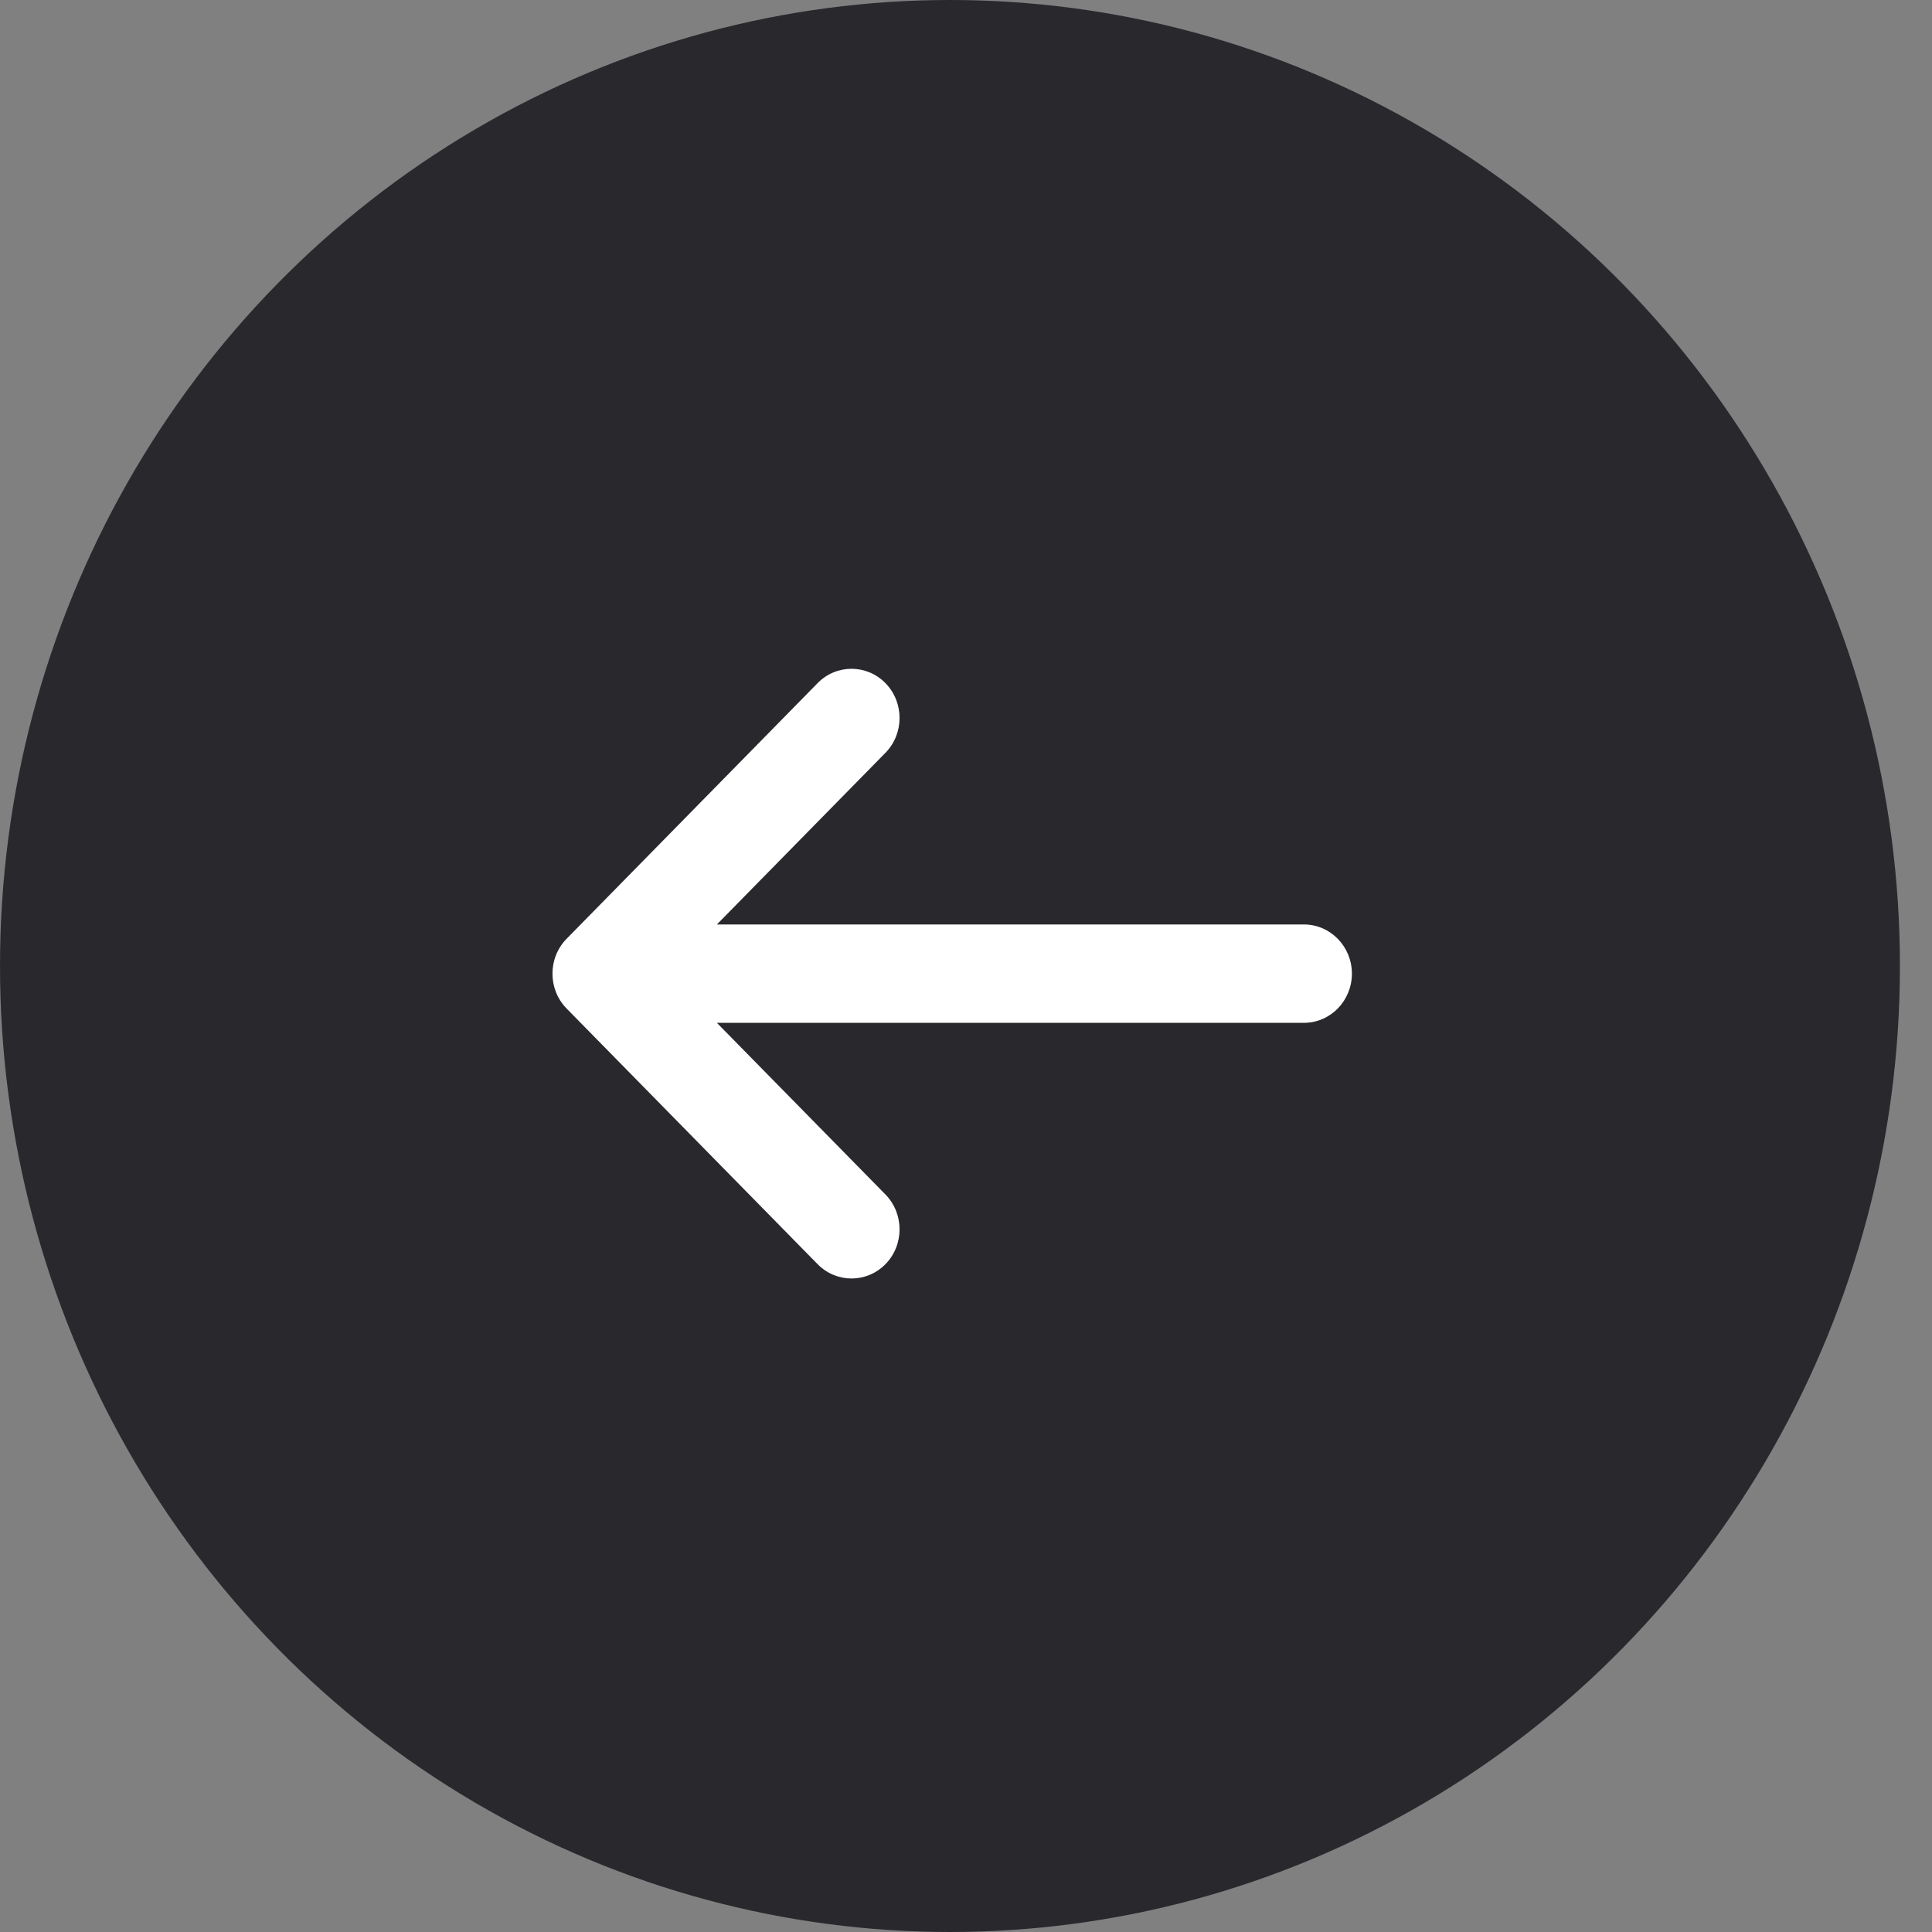 <svg width="50" height="50" viewBox="0 0 50 50" fill="none" xmlns="http://www.w3.org/2000/svg">
<rect x="0" y="0" width="50" height="50" fill="#808080" stroke="none"/>
<ellipse rx="24.585" ry="25" transform="matrix(-1 0 0 1 24.585 25)" fill="#29282D"/>
<path d="M14.662 24.297L21.16 17.679C21.647 17.183 22.434 17.185 22.919 17.683C23.403 18.182 23.401 18.987 22.915 19.483L18.553 23.925H33.744C34.431 23.925 34.987 24.495 34.987 25.198C34.987 25.901 34.431 26.471 33.744 26.471H18.553L22.915 30.913C23.401 31.409 23.403 32.215 22.919 32.713C22.434 33.211 21.647 33.212 21.16 32.717L14.663 26.1C14.175 25.601 14.177 24.793 14.662 24.297Z" fill="white"/>
</svg>
